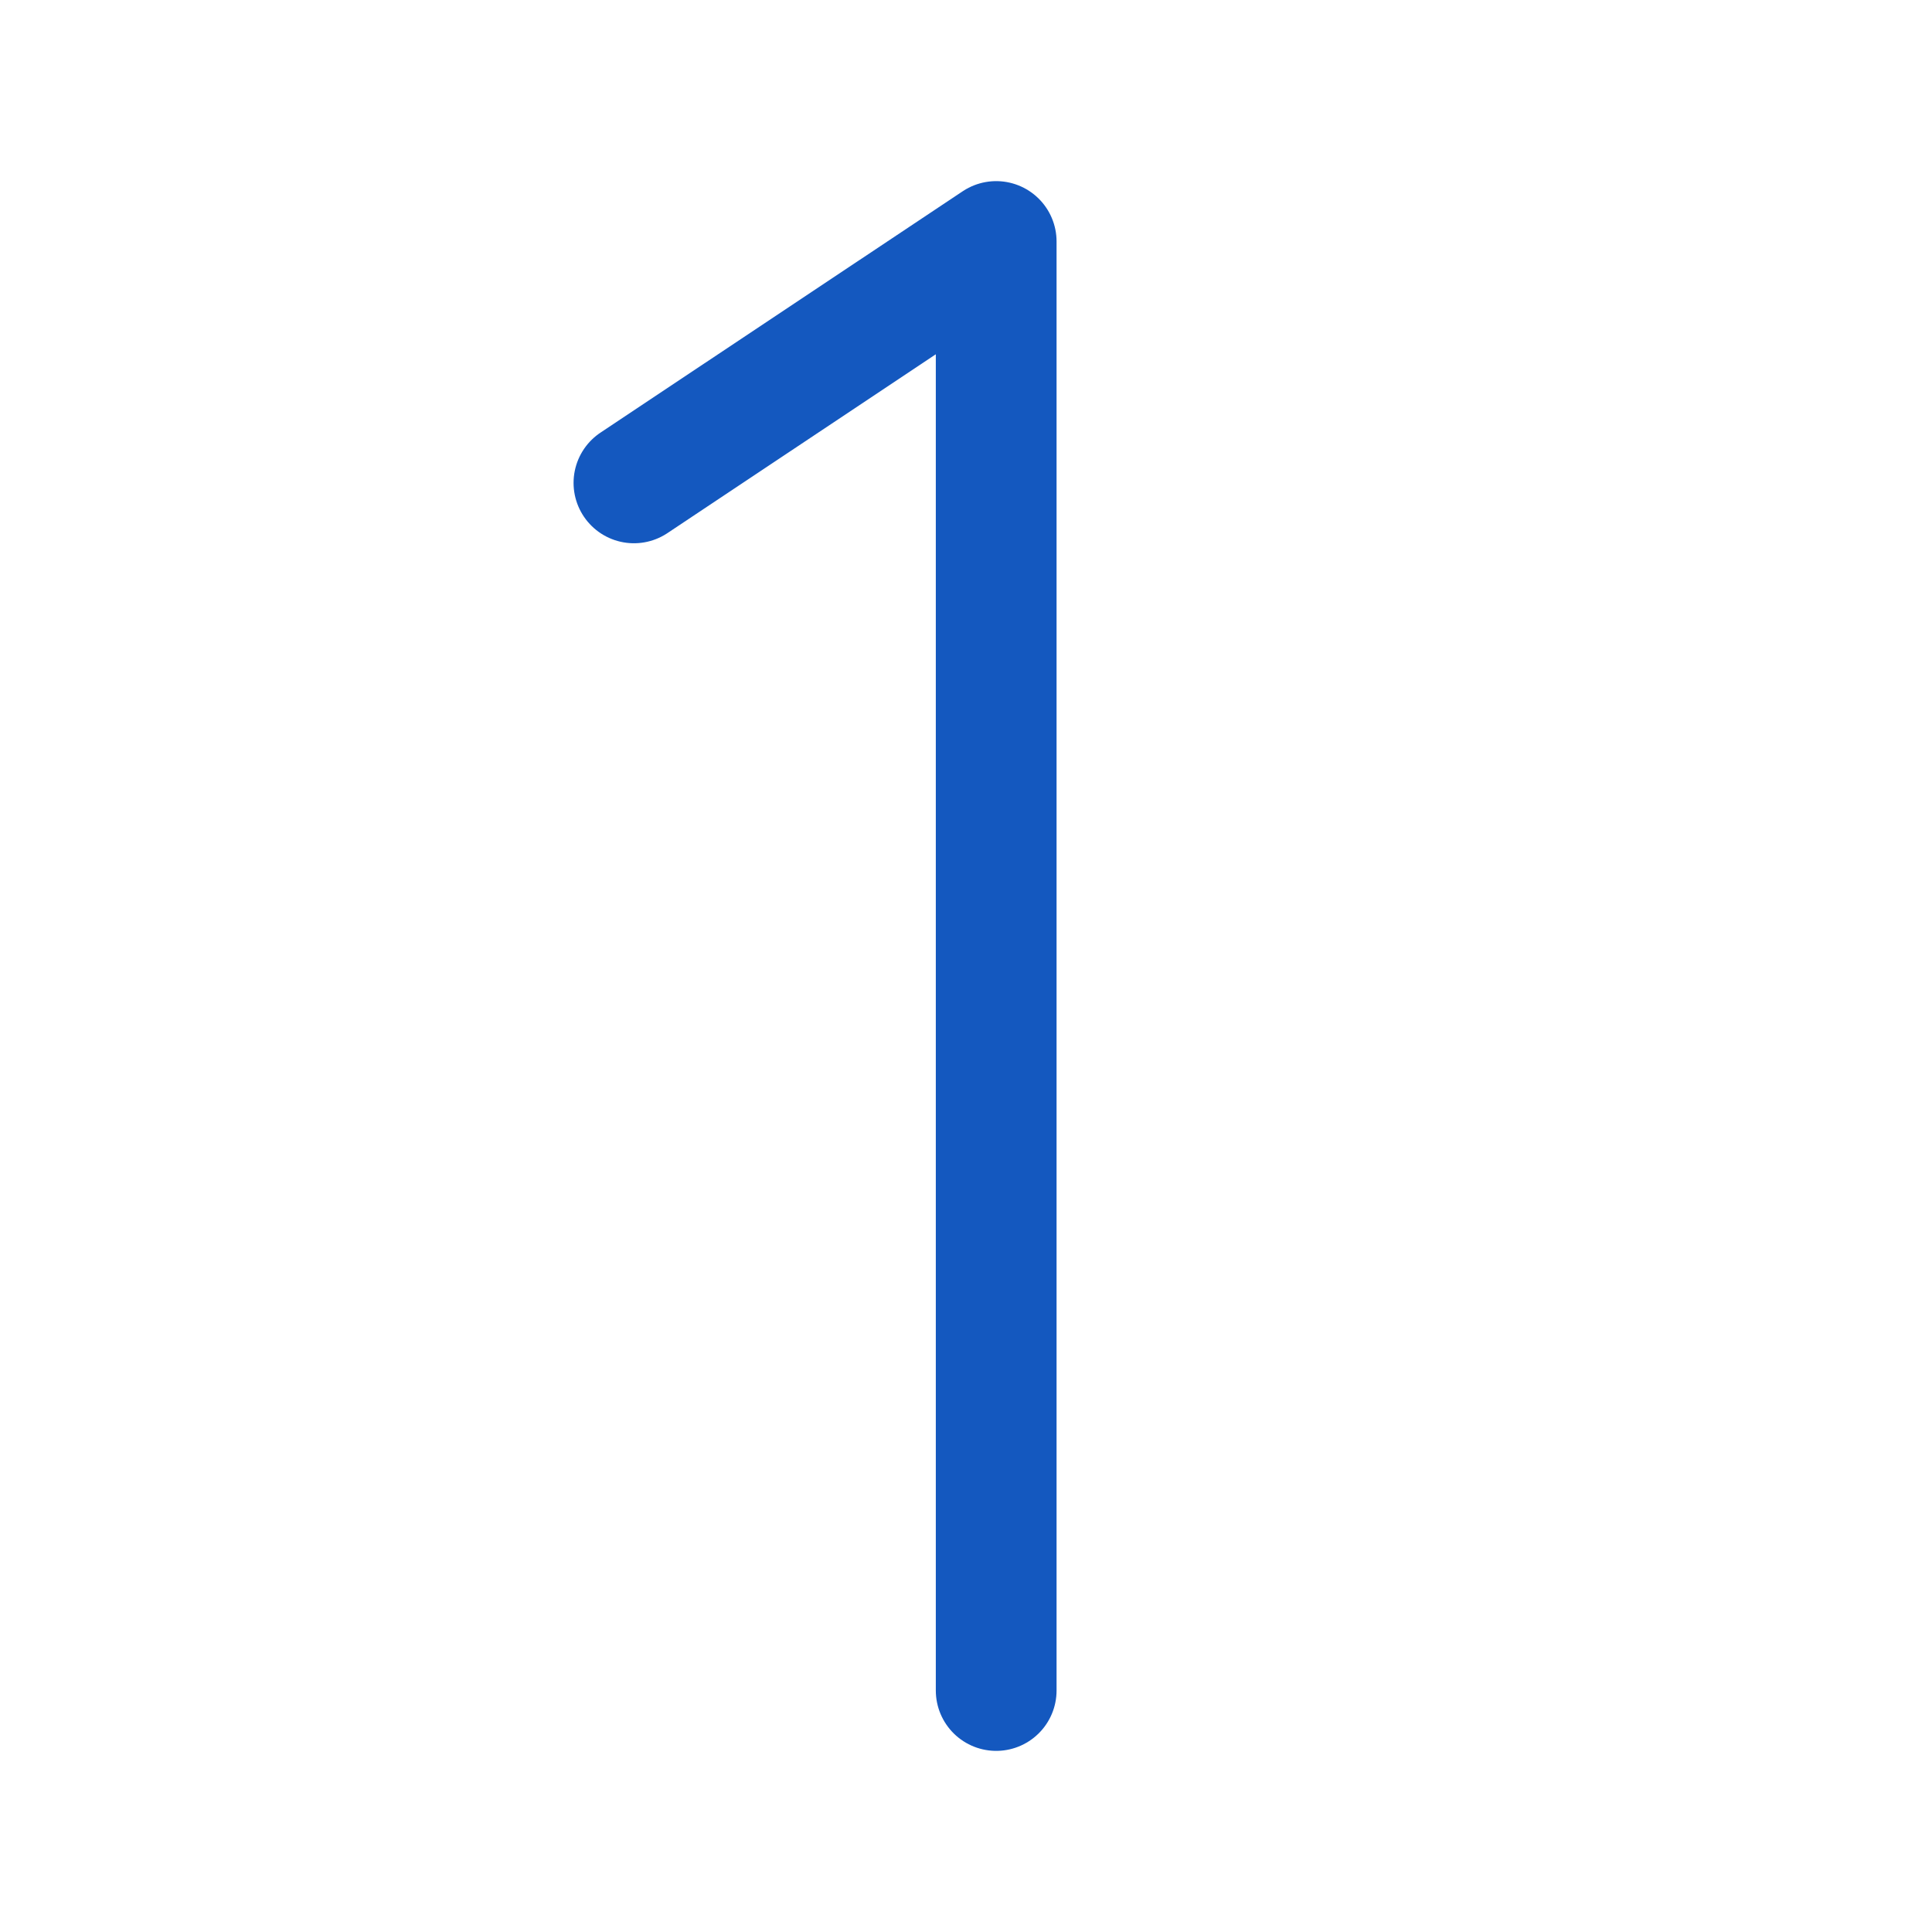 <?xml version="1.0" encoding="UTF-8"?> <svg xmlns="http://www.w3.org/2000/svg" width="32" height="32" viewBox="0 0 32 32" fill="none"><path d="M10.5 7.998L16.5 4V28" stroke="#1458BF" stroke-width="2" stroke-linecap="round" stroke-linejoin="round"></path></svg> 